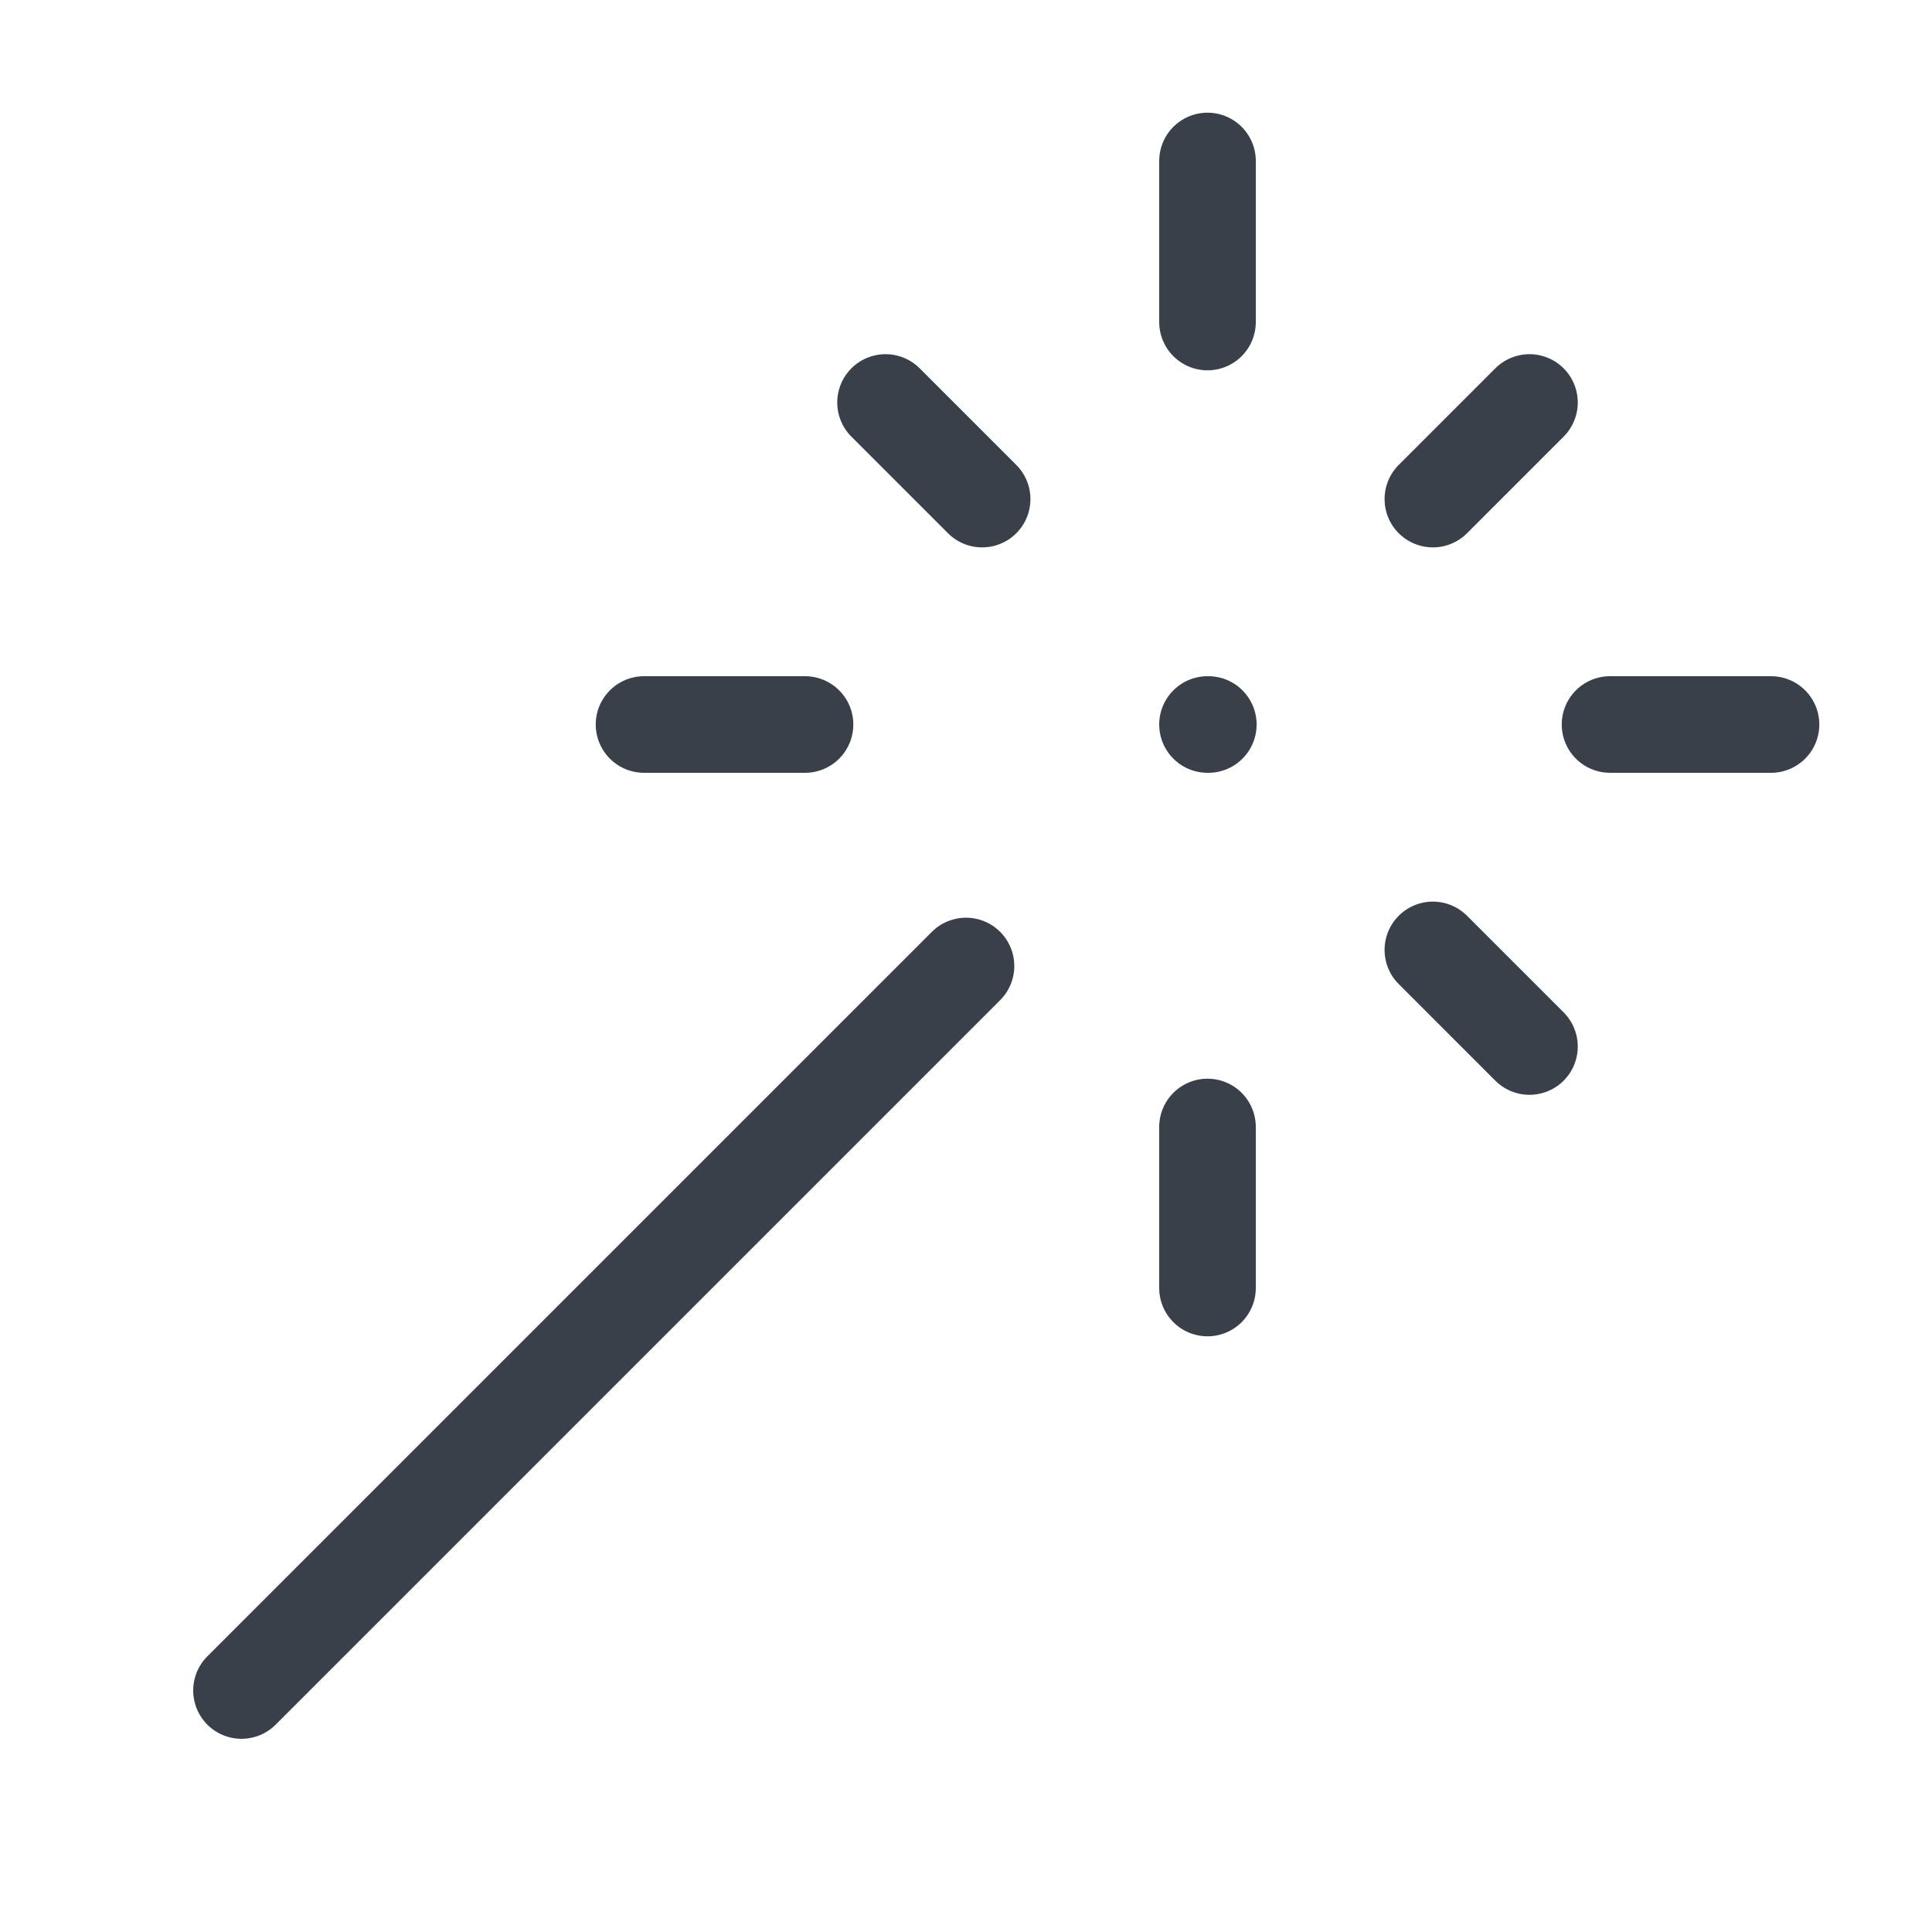 <svg width="40" height="40" viewBox="0 0 40 40" fill="none" xmlns="http://www.w3.org/2000/svg">
<path d="M25 6.667V3.333" stroke="#3A404A" stroke-width="2" stroke-linecap="round" stroke-linejoin="round"/>
<path d="M25 26.667V23.333" stroke="#3A404A" stroke-width="2" stroke-linecap="round" stroke-linejoin="round"/>
<path d="M13.334 15H16.667" stroke="#3A404A" stroke-width="2" stroke-linecap="round" stroke-linejoin="round"/>
<path d="M33.334 15H36.667" stroke="#3A404A" stroke-width="2" stroke-linecap="round" stroke-linejoin="round"/>
<path d="M29.666 19.667L31.666 21.667" stroke="#3A404A" stroke-width="2" stroke-linecap="round" stroke-linejoin="round"/>
<path d="M25 15H25.017" stroke="#3A404A" stroke-width="2" stroke-linecap="round" stroke-linejoin="round"/>
<path d="M29.666 10.333L31.666 8.333" stroke="#3A404A" stroke-width="2" stroke-linecap="round" stroke-linejoin="round"/>
<path d="M5 35L20 20" stroke="#3A404A" stroke-width="2" stroke-linecap="round" stroke-linejoin="round"/>
<path d="M20.334 10.333L18.334 8.333" stroke="#3A404A" stroke-width="2" stroke-linecap="round" stroke-linejoin="round"/>
</svg>
